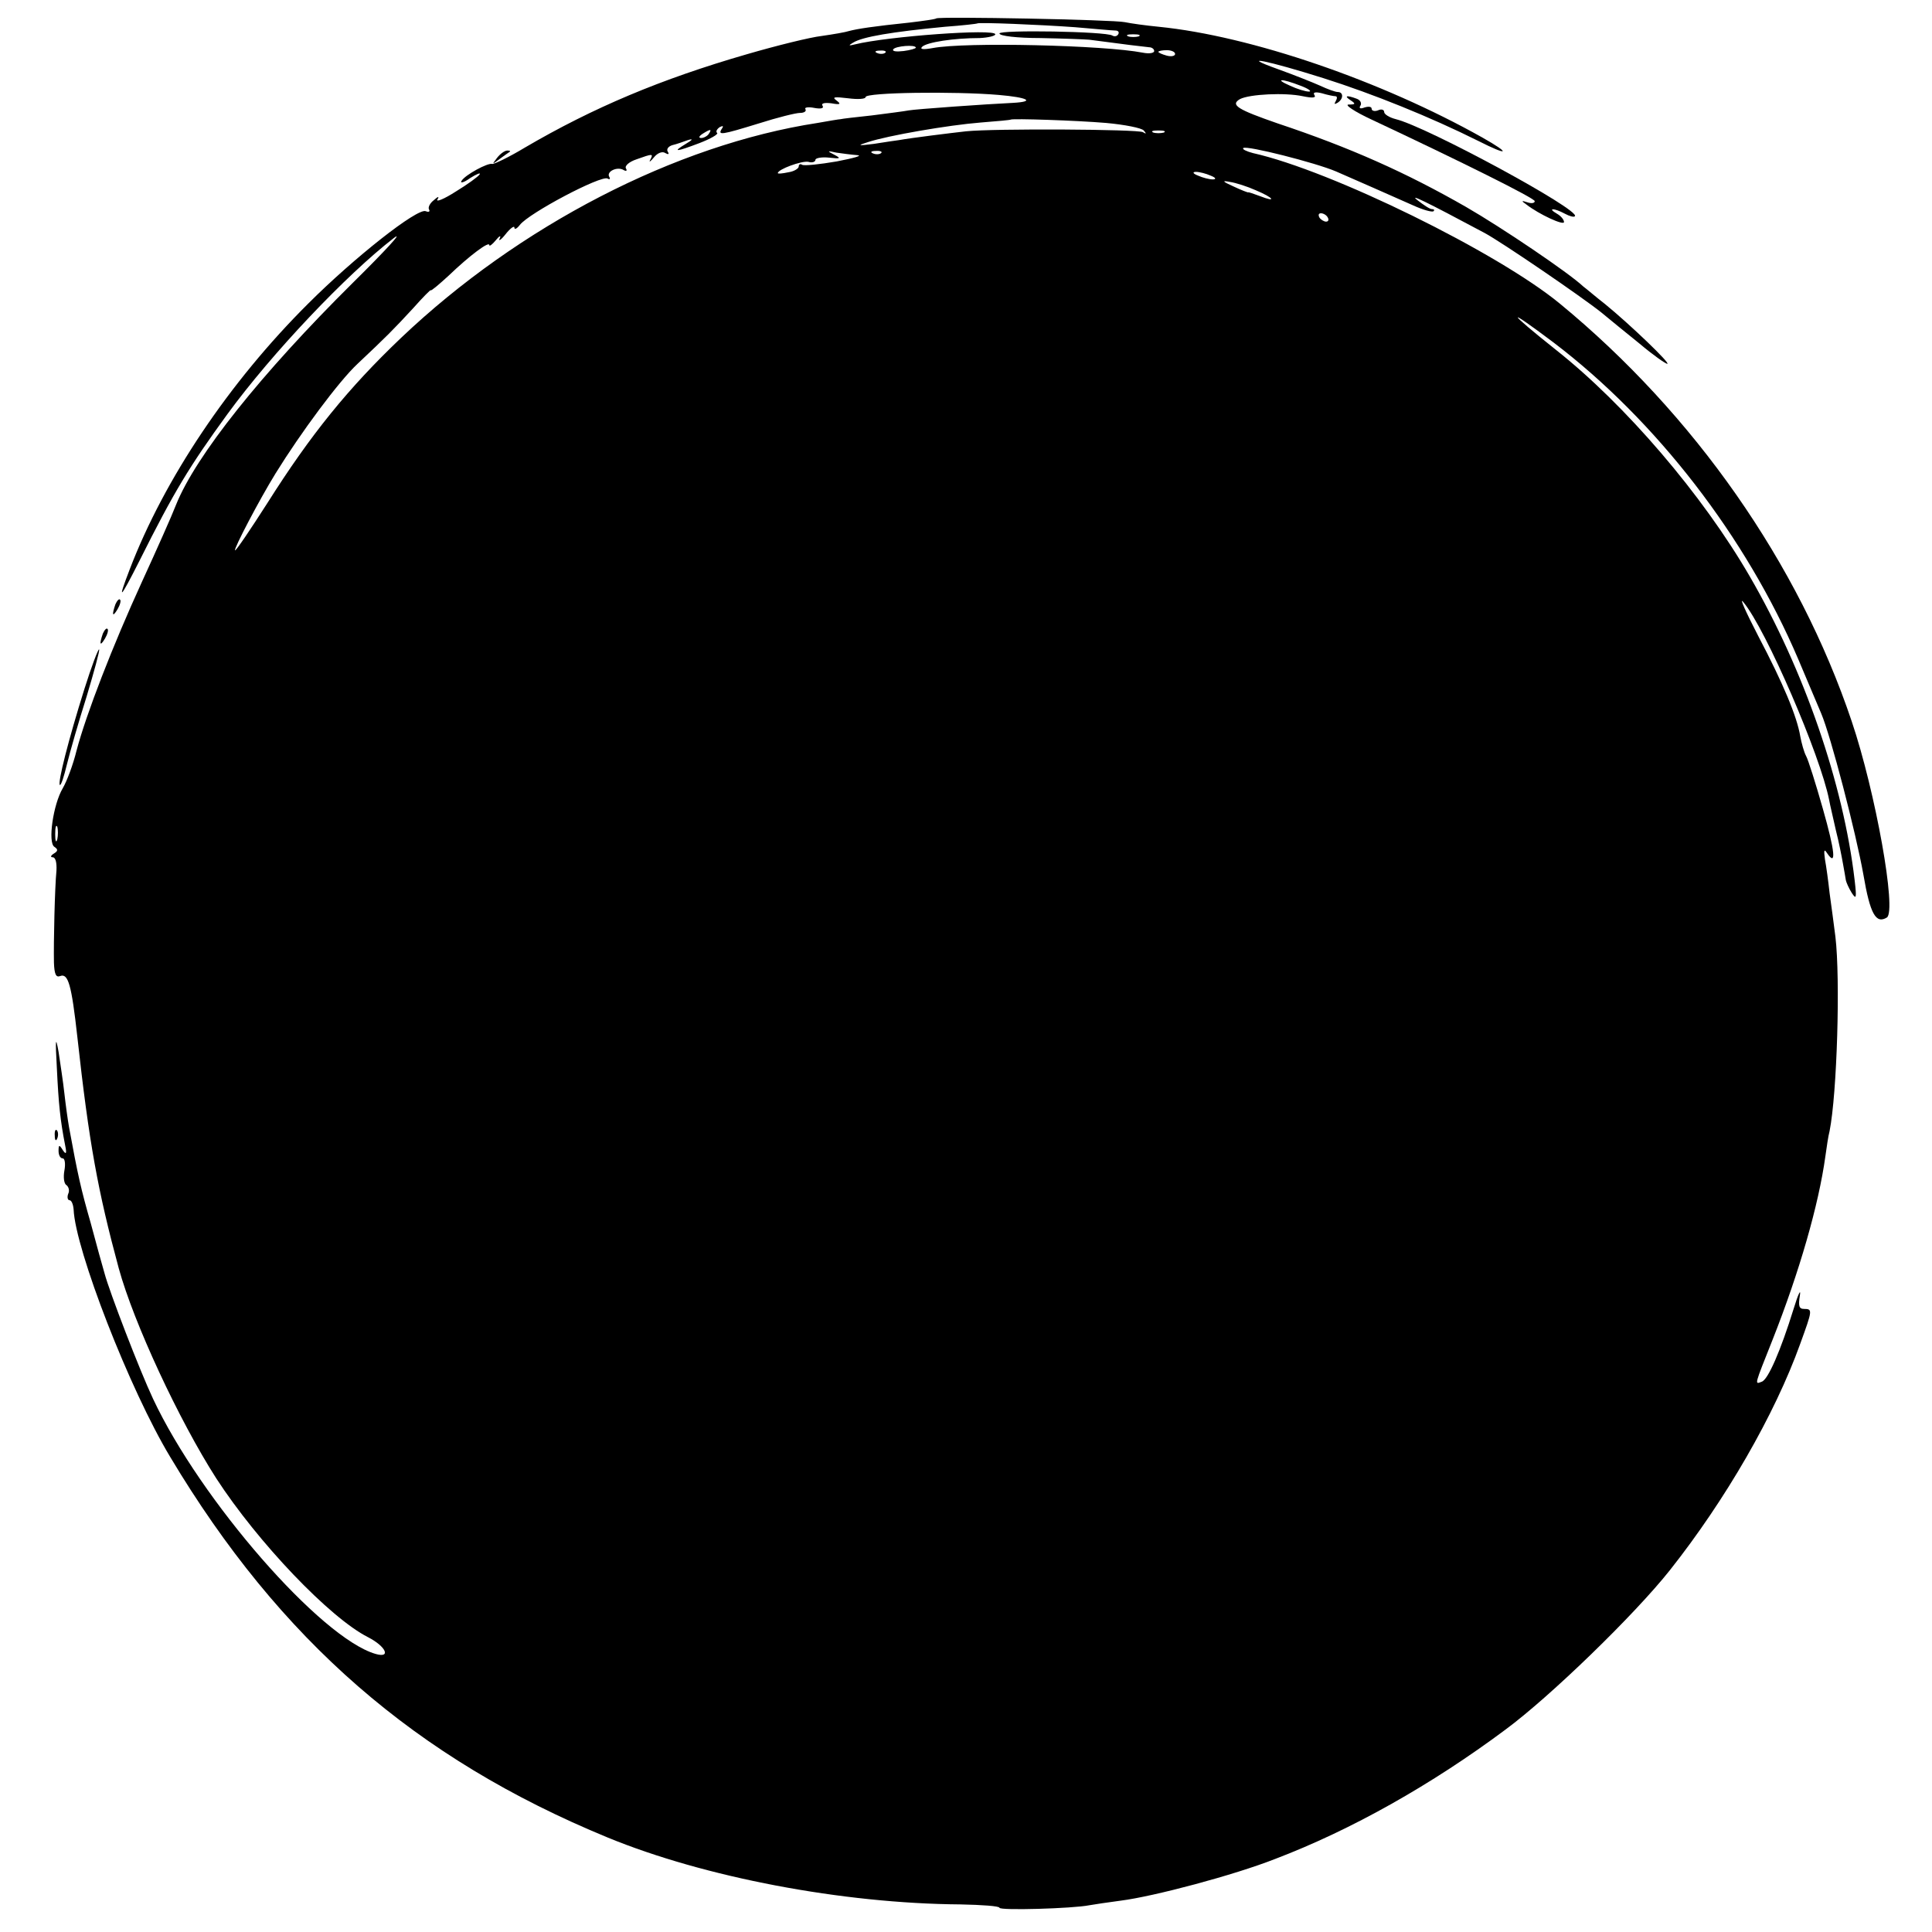 <?xml version="1.0" standalone="no"?>
<!DOCTYPE svg PUBLIC "-//W3C//DTD SVG 20010904//EN"
 "http://www.w3.org/TR/2001/REC-SVG-20010904/DTD/svg10.dtd">
<svg version="1.0" xmlns="http://www.w3.org/2000/svg"
 width="462pt" height="462pt" viewBox="0 0 462 462"
 preserveAspectRatio="xMidYMid meet">
<g transform="translate(0,462) scale(0.1,-0.1)"
fill="#000000" stroke="none">
<path d="M2239 4576 c-2 -2 -31 -6 -64 -10 -87 -9 -125 -15 -144 -20 -9 -3
-38 -8 -66 -12 -27 -3 -108 -23 -180 -44 -204 -59 -366 -127 -530 -223 -38
-23 -74 -40 -78 -39 -11 3 -64 -26 -73 -40 -5 -7 5 -5 20 6 16 10 26 14 23 9
-3 -5 -29 -24 -57 -41 -28 -18 -48 -26 -44 -19 5 8 2 8 -9 -2 -9 -7 -14 -17
-11 -22 3 -5 -1 -7 -8 -4 -20 8 -171 -111 -281 -221 -189 -188 -344 -419 -427
-636 -30 -78 -24 -73 24 22 82 164 119 225 210 350 106 145 284 333 398 421
24 18 -20 -30 -98 -107 -220 -218 -376 -414 -423 -531 -10 -26 -47 -109 -81
-183 -71 -155 -134 -318 -157 -405 -8 -33 -23 -73 -33 -90 -23 -39 -36 -130
-20 -140 9 -6 9 -10 -1 -16 -8 -5 -9 -9 -3 -9 7 0 10 -13 9 -32 -4 -41 -7
-171 -6 -220 1 -28 5 -36 15 -32 19 7 27 -20 41 -146 28 -254 49 -368 99 -553
36 -131 144 -363 233 -502 100 -154 272 -334 363 -380 43 -22 56 -51 18 -40
-131 38 -418 367 -532 610 -32 68 -104 255 -116 300 -5 17 -20 71 -33 120 -23
80 -31 115 -52 230 -3 17 -8 53 -11 80 -3 28 -10 73 -14 100 -7 39 -8 31 -4
-40 4 -84 8 -124 20 -185 4 -19 2 -22 -6 -10 -8 13 -10 13 -10 -2 0 -10 4 -18
10 -18 5 0 7 -13 4 -29 -3 -16 -1 -32 5 -35 5 -4 8 -13 4 -21 -3 -8 -1 -15 3
-15 5 0 9 -10 10 -22 4 -96 134 -431 231 -592 262 -438 587 -721 1046 -910
231 -95 561 -158 844 -160 51 -1 93 -4 93 -8 0 -7 175 -2 215 6 11 2 45 7 75
11 79 10 271 61 370 100 181 69 373 177 550 309 107 79 309 275 393 381 133
168 251 372 312 542 29 80 30 83 9 83 -12 0 -14 7 -10 32 3 18 -4 4 -15 -32
-31 -100 -61 -169 -76 -174 -18 -7 -18 -10 26 101 64 162 110 322 126 438 3
22 7 49 10 60 18 90 26 364 14 465 -4 30 -10 78 -14 105 -3 28 -8 64 -11 80
-3 22 -2 26 5 15 23 -34 19 4 -10 106 -17 60 -35 117 -40 126 -5 9 -11 31 -14
47 -8 48 -41 127 -101 241 -30 58 -46 94 -35 80 54 -65 184 -366 205 -473 2
-12 10 -44 16 -72 7 -27 14 -63 17 -80 3 -16 6 -34 7 -40 1 -5 7 -19 14 -30
11 -17 12 -13 7 30 -27 231 -121 503 -251 727 -113 195 -297 410 -464 542
-118 94 -122 105 -5 17 246 -187 461 -466 585 -757 23 -55 48 -113 55 -130 23
-54 83 -285 101 -386 16 -94 30 -118 56 -102 24 15 -27 300 -84 469 -127 378
-377 735 -698 999 -148 122 -546 318 -734 360 -15 4 -26 9 -23 12 7 7 173 -35
222 -56 50 -22 126 -55 184 -81 24 -11 46 -17 49 -14 3 3 1 5 -4 5 -5 0 -20
10 -34 21 -22 17 14 0 160 -78 41 -22 230 -151 279 -190 19 -16 60 -49 92 -75
32 -27 62 -48 66 -48 9 0 -89 94 -149 143 -22 17 -45 37 -52 42 -35 33 -195
141 -280 190 -143 82 -277 142 -451 200 -95 33 -114 44 -90 58 23 12 108 16
150 7 24 -5 33 -4 28 3 -4 6 2 8 18 4 13 -4 28 -7 32 -7 5 0 5 -5 1 -12 -4 -7
-3 -8 4 -4 15 9 15 26 1 26 -6 0 -25 7 -42 15 -18 8 -63 26 -102 40 -97 35
-23 20 110 -22 117 -37 256 -93 370 -150 73 -37 79 -31 10 8 -242 136 -554
243 -774 265 -31 3 -67 8 -81 11 -27 6 -445 14 -451 9z m331 -21 c47 -4 90 -8
97 -8 7 0 10 -4 7 -9 -3 -5 -9 -6 -14 -3 -16 10 -270 14 -270 5 0 -6 42 -11
98 -11 53 -1 106 -3 117 -4 82 -11 132 -17 143 -18 6 0 12 -4 12 -9 0 -5 -12
-7 -27 -4 -92 18 -425 26 -503 11 -22 -4 -31 -3 -25 3 11 11 76 21 138 21 20
1 37 5 37 9 0 14 -258 -5 -335 -24 -16 -4 -17 -3 -5 4 22 14 94 26 220 38 41
3 76 7 77 8 4 3 150 -3 233 -9z m153 -22 c-7 -2 -19 -2 -25 0 -7 3 -2 5 12 5
14 0 19 -2 13 -5z m-533 -27 c0 -2 -13 -6 -29 -8 -17 -2 -28 -1 -25 4 5 8 54
12 54 4z m-73 -12 c-3 -3 -12 -4 -19 -1 -8 3 -5 6 6 6 11 1 17 -2 13 -5z m693
-3 c0 -5 -9 -7 -20 -4 -11 3 -20 7 -20 9 0 2 9 4 20 4 11 0 20 -4 20 -9z m300
-76 c19 -7 28 -14 20 -14 -8 0 -28 6 -45 14 -39 17 -21 18 25 0z m-722 -22
c70 -6 89 -16 34 -19 -64 -3 -233 -15 -249 -18 -10 -2 -49 -7 -88 -12 -38 -4
-72 -8 -75 -9 -3 0 -27 -4 -55 -9 -339 -52 -714 -246 -996 -514 -126 -120
-216 -231 -319 -394 -41 -64 -76 -116 -78 -114 -3 4 57 119 97 184 60 97 151
220 196 262 69 65 85 81 133 133 23 26 42 45 42 43 0 -3 19 13 43 35 50 48 97
83 97 73 0 -4 7 1 16 12 8 10 13 12 9 4 -4 -8 3 -4 14 10 11 14 21 21 21 16 0
-6 6 -3 13 6 21 28 195 120 210 111 5 -3 7 -1 4 4 -8 13 20 26 35 16 6 -3 8
-1 5 4 -4 6 7 16 25 22 39 14 41 14 33 -1 -4 -7 0 -5 9 6 8 10 20 15 27 10 7
-4 10 -3 6 3 -4 6 1 13 11 16 9 2 26 8 37 12 13 4 12 1 -5 -9 -33 -20 -25 -20
33 2 26 10 45 21 42 24 -4 3 -1 9 6 14 8 4 10 3 5 -4 -10 -16 -2 -15 89 13 44
14 88 25 98 25 10 0 16 4 13 9 -3 4 6 6 21 3 16 -3 24 -1 20 5 -4 6 4 8 21 6
22 -4 24 -2 12 7 -11 8 -5 9 28 5 23 -3 42 -2 42 3 0 11 213 14 318 5z m257
-67 c44 -4 85 -12 90 -18 7 -8 6 -9 -2 -4 -13 7 -355 9 -423 2 -36 -4 -133
-16 -160 -21 -8 -1 -35 -5 -60 -9 -39 -5 -41 -4 -15 4 48 16 194 41 270 47 39
3 71 6 72 7 4 3 157 -2 228 -8z m-950 -26 c-3 -5 -12 -10 -18 -10 -7 0 -6 4 3
10 19 12 23 12 15 0z m1088 3 c-7 -2 -19 -2 -25 0 -7 3 -2 5 12 5 14 0 19 -2
13 -5z m-733 -54 c14 -1 -8 -7 -49 -15 -41 -7 -78 -11 -83 -8 -4 3 -8 1 -8 -4
0 -5 -11 -12 -25 -14 -14 -3 -25 -4 -25 -2 0 9 57 30 73 27 9 -3 17 0 17 5 0
4 15 7 33 5 27 -3 29 -2 12 7 -18 9 -17 10 5 5 14 -2 36 -5 50 -6z m57 5 c-3
-3 -12 -4 -19 -1 -8 3 -5 6 6 6 11 1 17 -2 13 -5z m788 -54 c13 -5 14 -9 5 -9
-8 0 -24 4 -35 9 -13 5 -14 9 -5 9 8 0 24 -4 35 -9z m108 -35 c43 -18 51 -30
10 -14 -16 6 -28 10 -28 9 0 -1 -16 5 -35 14 -27 12 -29 15 -9 11 14 -2 42
-11 62 -20z m172 -65 c3 -5 2 -10 -4 -10 -5 0 -13 5 -16 10 -3 6 -2 10 4 10 5
0 13 -4 16 -10z m-3038 -1487 c-3 -10 -5 -4 -5 12 0 17 2 24 5 18 2 -7 2 -21
0 -30z"/>
<path d="M3230 4380 c12 -8 12 -10 -5 -10 -11 0 14 -17 55 -36 215 -101 390
-188 390 -195 0 -5 -8 -6 -17 -3 -15 5 -16 4 -3 -5 31 -24 90 -51 90 -42 0 6
-8 15 -17 20 -24 14 -7 14 19 0 11 -6 22 -9 24 -6 15 14 -352 213 -428 232
-16 4 -28 12 -28 17 0 6 -7 8 -15 4 -8 -3 -15 -1 -15 4 0 5 -7 6 -17 3 -10 -4
-14 -2 -10 4 4 6 0 14 -9 17 -24 9 -31 7 -14 -4z"/>
<path d="M1189 4243 c-13 -17 -13 -17 6 -3 11 8 22 16 24 17 2 2 0 3 -6 3 -6
0 -17 -8 -24 -17z"/>
<path d="M276 3175 c-9 -26 -7 -32 5 -12 6 10 9 21 6 23 -2 3 -7 -2 -11 -11z"/>
<path d="M246 3105 c-9 -26 -7 -32 5 -12 6 10 9 21 6 23 -2 3 -7 -2 -11 -11z"/>
<path d="M202 2973 c-39 -124 -64 -224 -59 -230 3 -2 10 20 17 49 7 29 28 102
47 162 18 60 32 111 30 113 -2 2 -18 -40 -35 -94z"/>
<path d="M131 1904 c0 -11 3 -14 6 -6 3 7 2 16 -1 19 -3 4 -6 -2 -5 -13z"/>
</g>
</svg>
